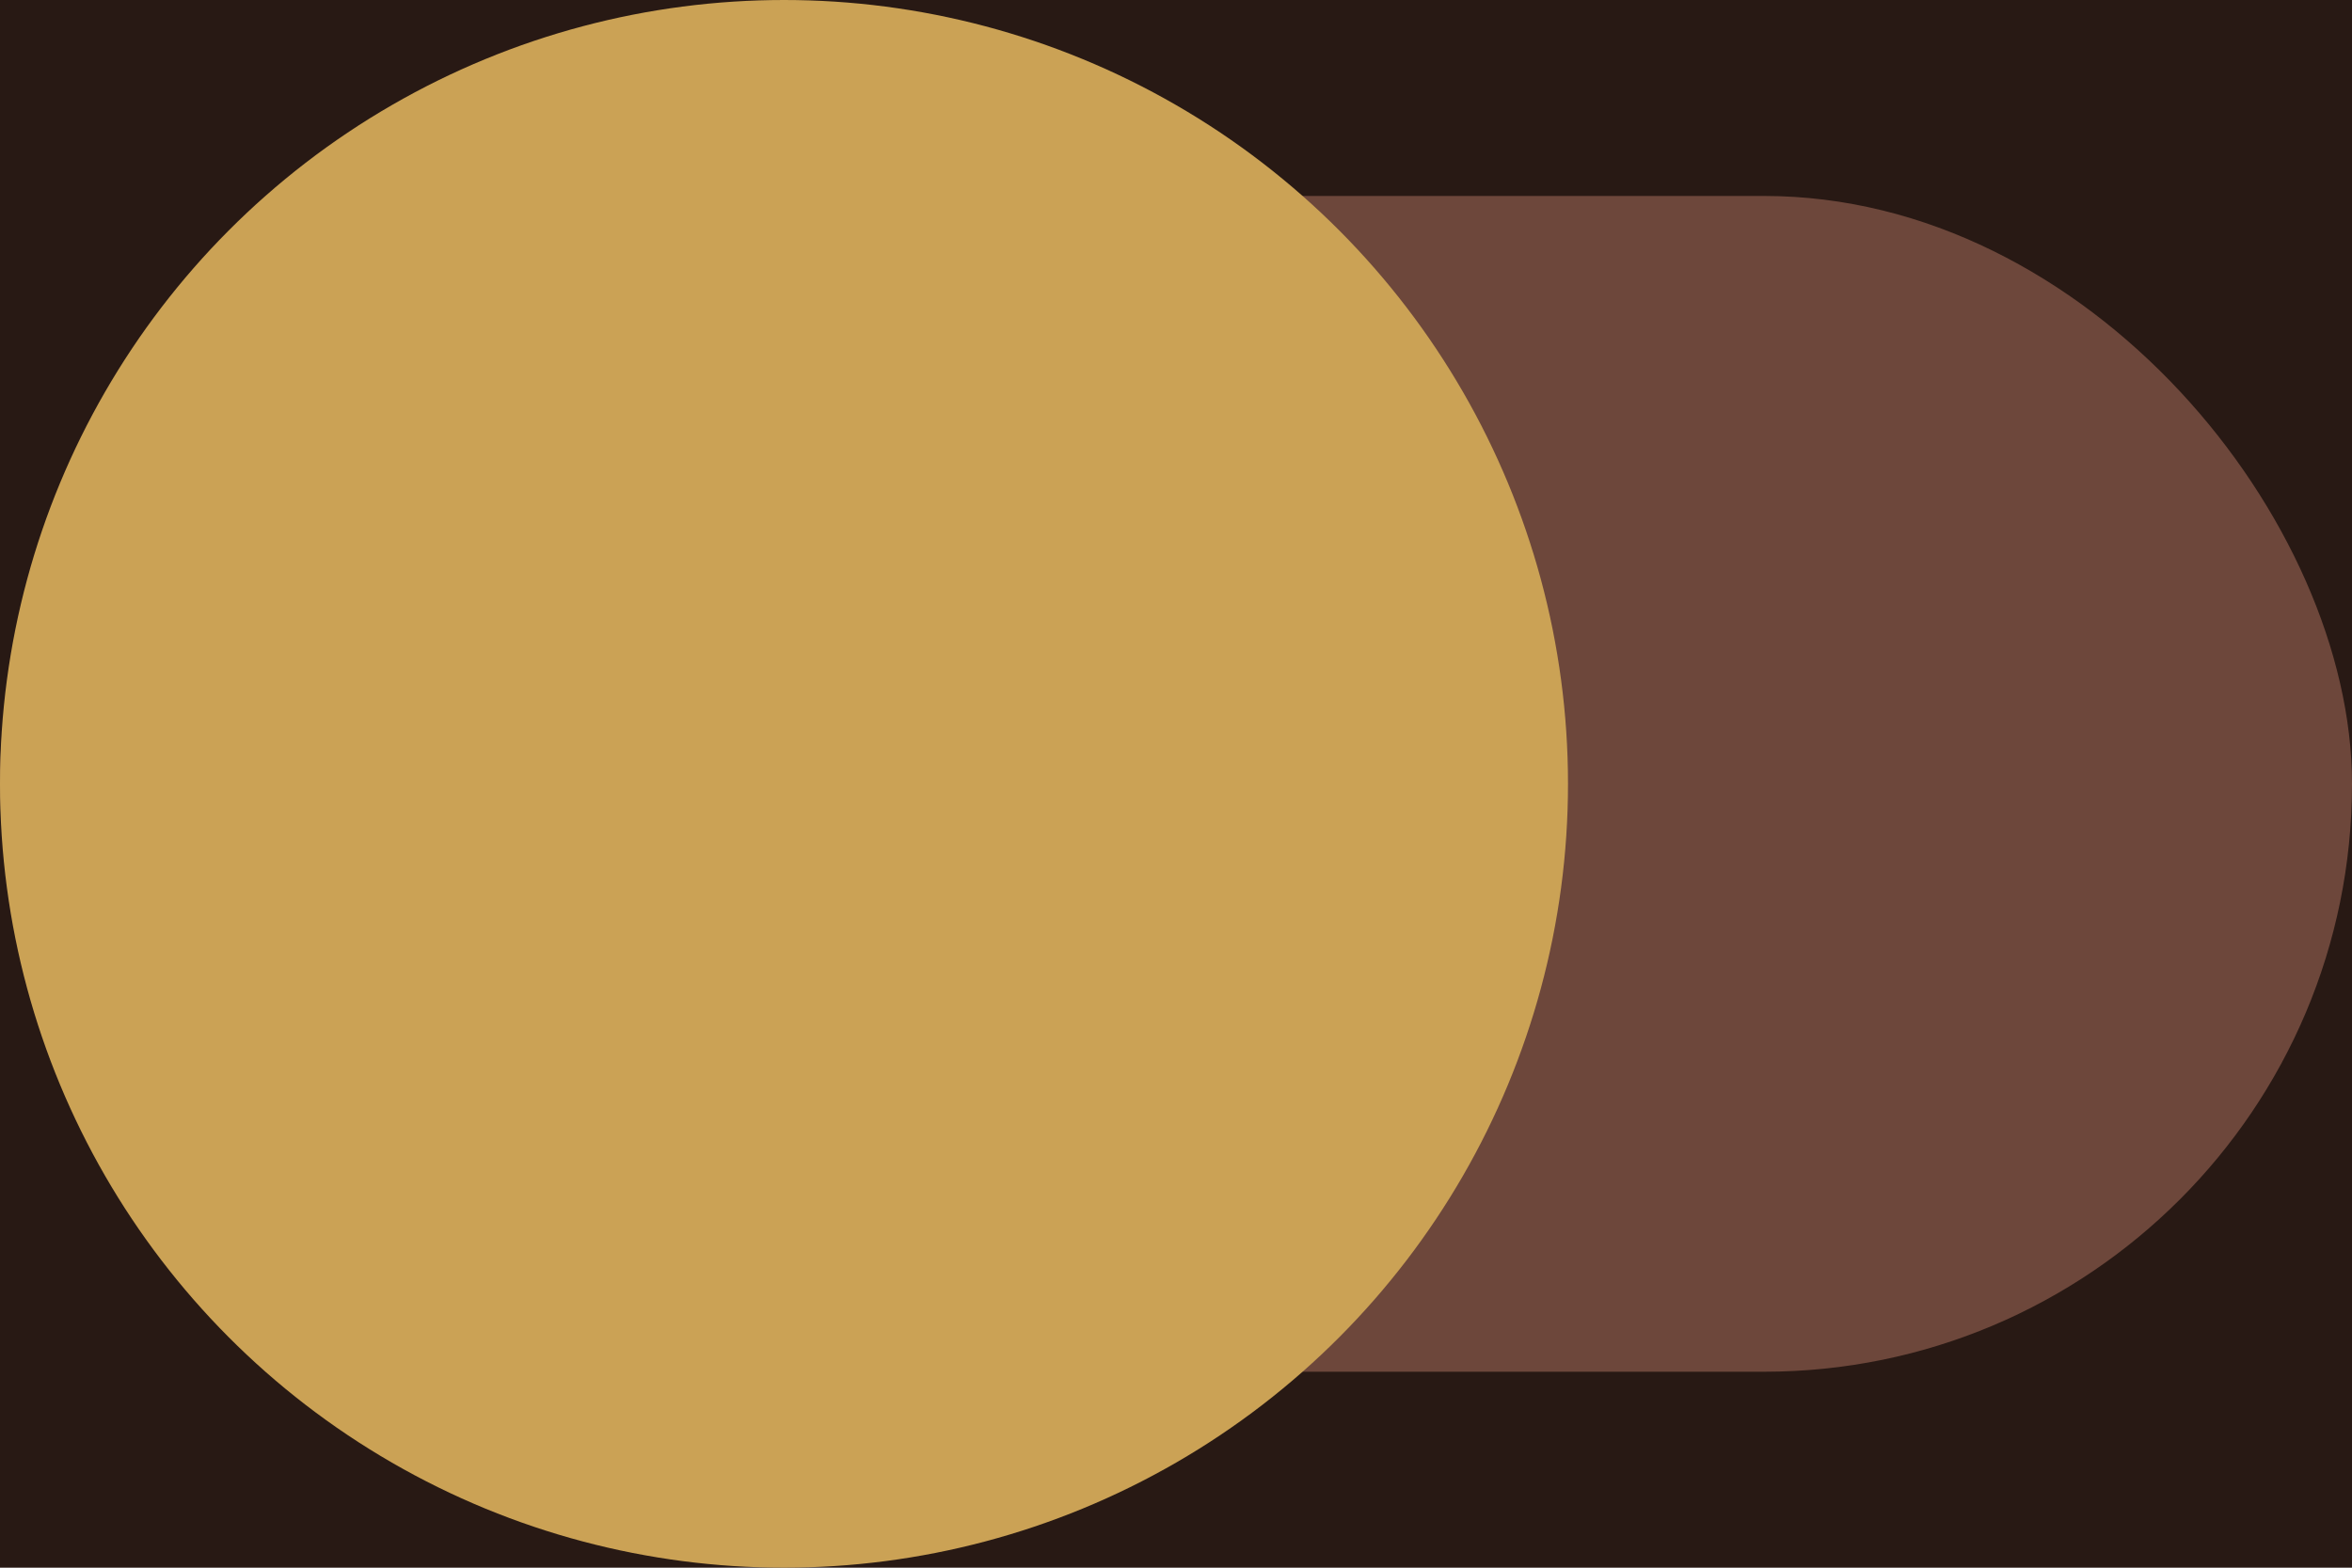 <?xml version="1.0" encoding="UTF-8"?>
<svg width="24px" height="16px" viewBox="0 0 24 16" version="1.1" xmlns="http://www.w3.org/2000/svg" xmlns:xlink="http://www.w3.org/1999/xlink">
    <!-- Generator: Sketch 51 (57462) - http://www.bohemiancoding.com/sketch -->
    <title>Group</title>
    <desc>Created with Sketch.</desc>
    <defs></defs>
    <g id="desktop" stroke="none" stroke-width="1" fill="none" fill-rule="evenodd">
        <g id="BuaTha-About-Copy-5" transform="translate(-184, -42)">
            <rect fill="#281914" x="0" y="0" width="1360" height="940"></rect>
            <g id="Group" transform="translate(184, 42)">
                <rect id="Rectangle-11" fill="#6D473B" x="0" y="2" width="24" height="12" rx="6"></rect>
                <circle id="Oval" fill="#CBA255" cx="8" cy="8" r="8"></circle>
            </g>
        </g>
    </g>
</svg>